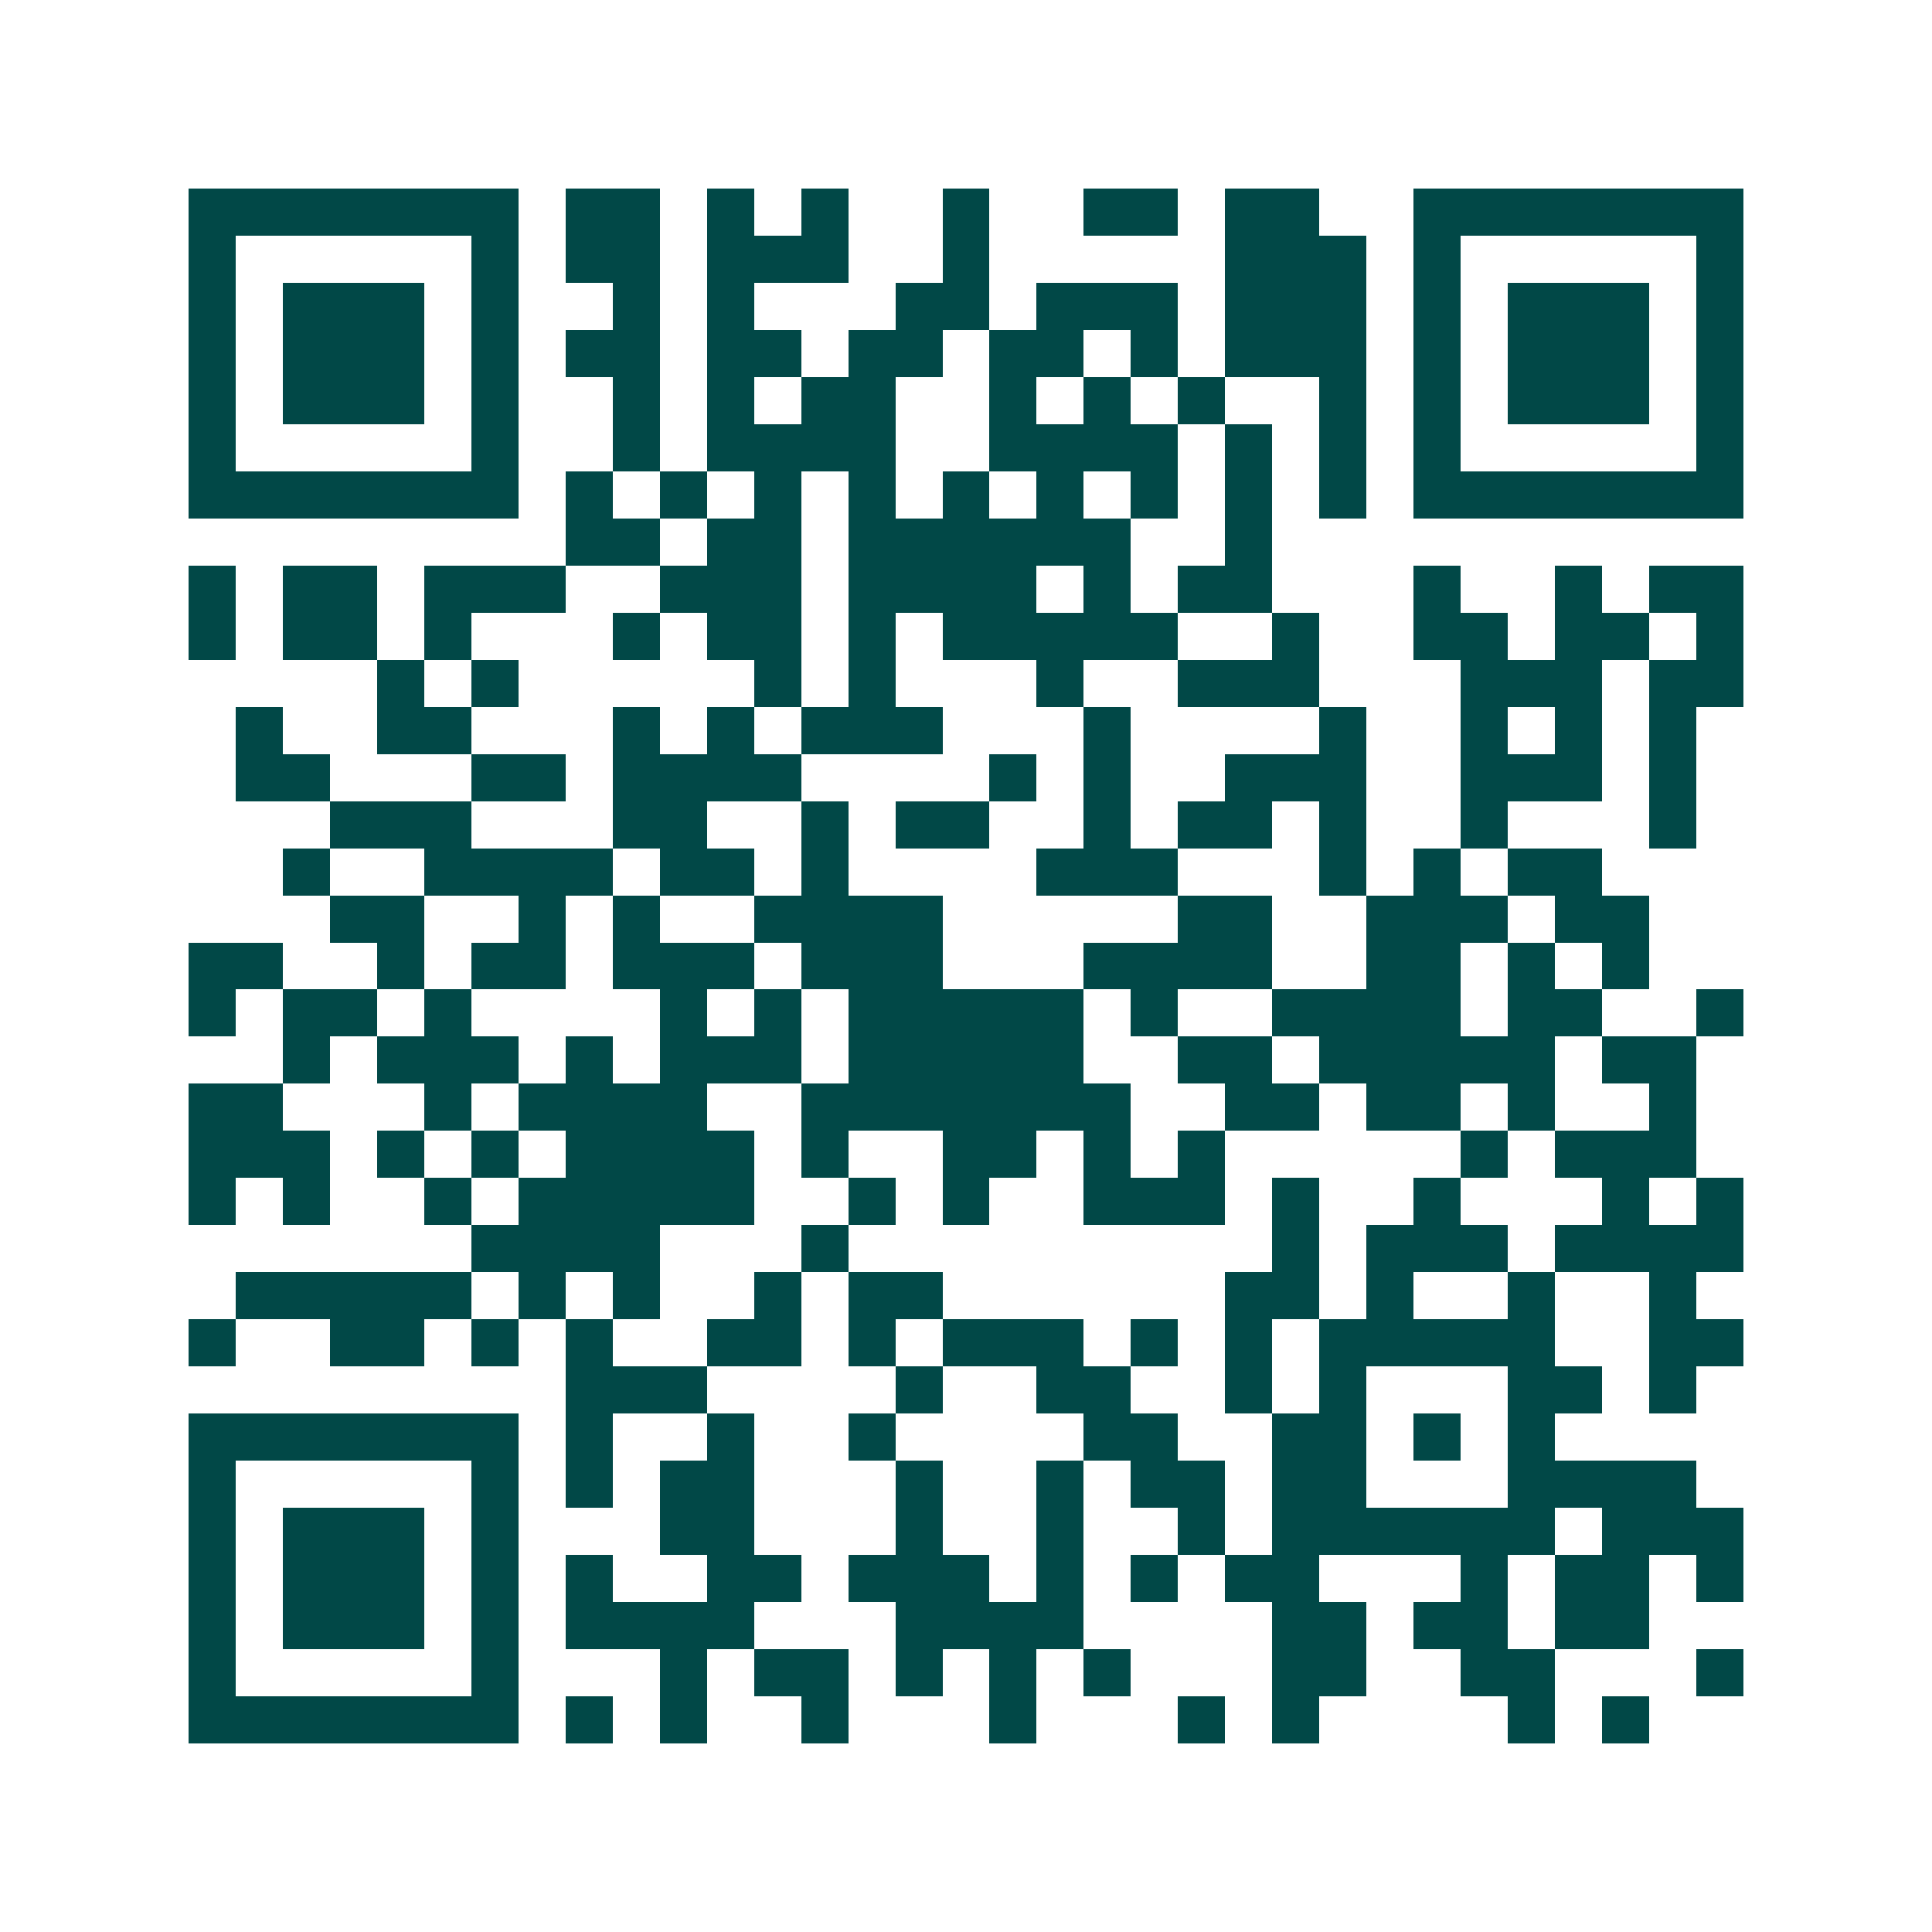 <svg xmlns="http://www.w3.org/2000/svg" width="200" height="200" viewBox="0 0 41 41" shape-rendering="crispEdges"><path fill="#ffffff" d="M0 0h41v41H0z"/><path stroke="#014847" d="M4 4.5h7m1 0h2m1 0h1m1 0h1m2 0h1m2 0h2m1 0h2m2 0h7M4 5.5h1m5 0h1m1 0h2m1 0h3m2 0h1m5 0h3m1 0h1m5 0h1M4 6.5h1m1 0h3m1 0h1m2 0h1m1 0h1m3 0h2m1 0h3m1 0h3m1 0h1m1 0h3m1 0h1M4 7.5h1m1 0h3m1 0h1m1 0h2m1 0h2m1 0h2m1 0h2m1 0h1m1 0h3m1 0h1m1 0h3m1 0h1M4 8.5h1m1 0h3m1 0h1m2 0h1m1 0h1m1 0h2m2 0h1m1 0h1m1 0h1m2 0h1m1 0h1m1 0h3m1 0h1M4 9.5h1m5 0h1m2 0h1m1 0h4m2 0h4m1 0h1m1 0h1m1 0h1m5 0h1M4 10.5h7m1 0h1m1 0h1m1 0h1m1 0h1m1 0h1m1 0h1m1 0h1m1 0h1m1 0h1m1 0h7M12 11.5h2m1 0h2m1 0h6m2 0h1M4 12.5h1m1 0h2m1 0h3m2 0h3m1 0h4m1 0h1m1 0h2m3 0h1m2 0h1m1 0h2M4 13.5h1m1 0h2m1 0h1m3 0h1m1 0h2m1 0h1m1 0h5m2 0h1m2 0h2m1 0h2m1 0h1M8 14.5h1m1 0h1m5 0h1m1 0h1m3 0h1m2 0h3m3 0h3m1 0h2M5 15.5h1m2 0h2m3 0h1m1 0h1m1 0h3m3 0h1m4 0h1m2 0h1m1 0h1m1 0h1M5 16.5h2m3 0h2m1 0h4m4 0h1m1 0h1m2 0h3m2 0h3m1 0h1M7 17.5h3m3 0h2m2 0h1m1 0h2m2 0h1m1 0h2m1 0h1m2 0h1m3 0h1M6 18.5h1m2 0h4m1 0h2m1 0h1m4 0h3m3 0h1m1 0h1m1 0h2M7 19.5h2m2 0h1m1 0h1m2 0h4m5 0h2m2 0h3m1 0h2M4 20.5h2m2 0h1m1 0h2m1 0h3m1 0h3m3 0h4m2 0h2m1 0h1m1 0h1M4 21.5h1m1 0h2m1 0h1m4 0h1m1 0h1m1 0h5m1 0h1m2 0h4m1 0h2m2 0h1M6 22.5h1m1 0h3m1 0h1m1 0h3m1 0h5m2 0h2m1 0h5m1 0h2M4 23.5h2m3 0h1m1 0h4m2 0h7m2 0h2m1 0h2m1 0h1m2 0h1M4 24.5h3m1 0h1m1 0h1m1 0h4m1 0h1m2 0h2m1 0h1m1 0h1m5 0h1m1 0h3M4 25.5h1m1 0h1m2 0h1m1 0h5m2 0h1m1 0h1m2 0h3m1 0h1m2 0h1m3 0h1m1 0h1M10 26.5h4m3 0h1m9 0h1m1 0h3m1 0h4M5 27.5h5m1 0h1m1 0h1m2 0h1m1 0h2m6 0h2m1 0h1m2 0h1m2 0h1M4 28.5h1m2 0h2m1 0h1m1 0h1m2 0h2m1 0h1m1 0h3m1 0h1m1 0h1m1 0h5m2 0h2M12 29.5h3m4 0h1m2 0h2m2 0h1m1 0h1m3 0h2m1 0h1M4 30.5h7m1 0h1m2 0h1m2 0h1m4 0h2m2 0h2m1 0h1m1 0h1M4 31.5h1m5 0h1m1 0h1m1 0h2m3 0h1m2 0h1m1 0h2m1 0h2m3 0h4M4 32.5h1m1 0h3m1 0h1m3 0h2m3 0h1m2 0h1m2 0h1m1 0h6m1 0h3M4 33.5h1m1 0h3m1 0h1m1 0h1m2 0h2m1 0h3m1 0h1m1 0h1m1 0h2m3 0h1m1 0h2m1 0h1M4 34.5h1m1 0h3m1 0h1m1 0h4m3 0h4m4 0h2m1 0h2m1 0h2M4 35.5h1m5 0h1m3 0h1m1 0h2m1 0h1m1 0h1m1 0h1m3 0h2m2 0h2m3 0h1M4 36.5h7m1 0h1m1 0h1m2 0h1m3 0h1m3 0h1m1 0h1m4 0h1m1 0h1"/></svg>

